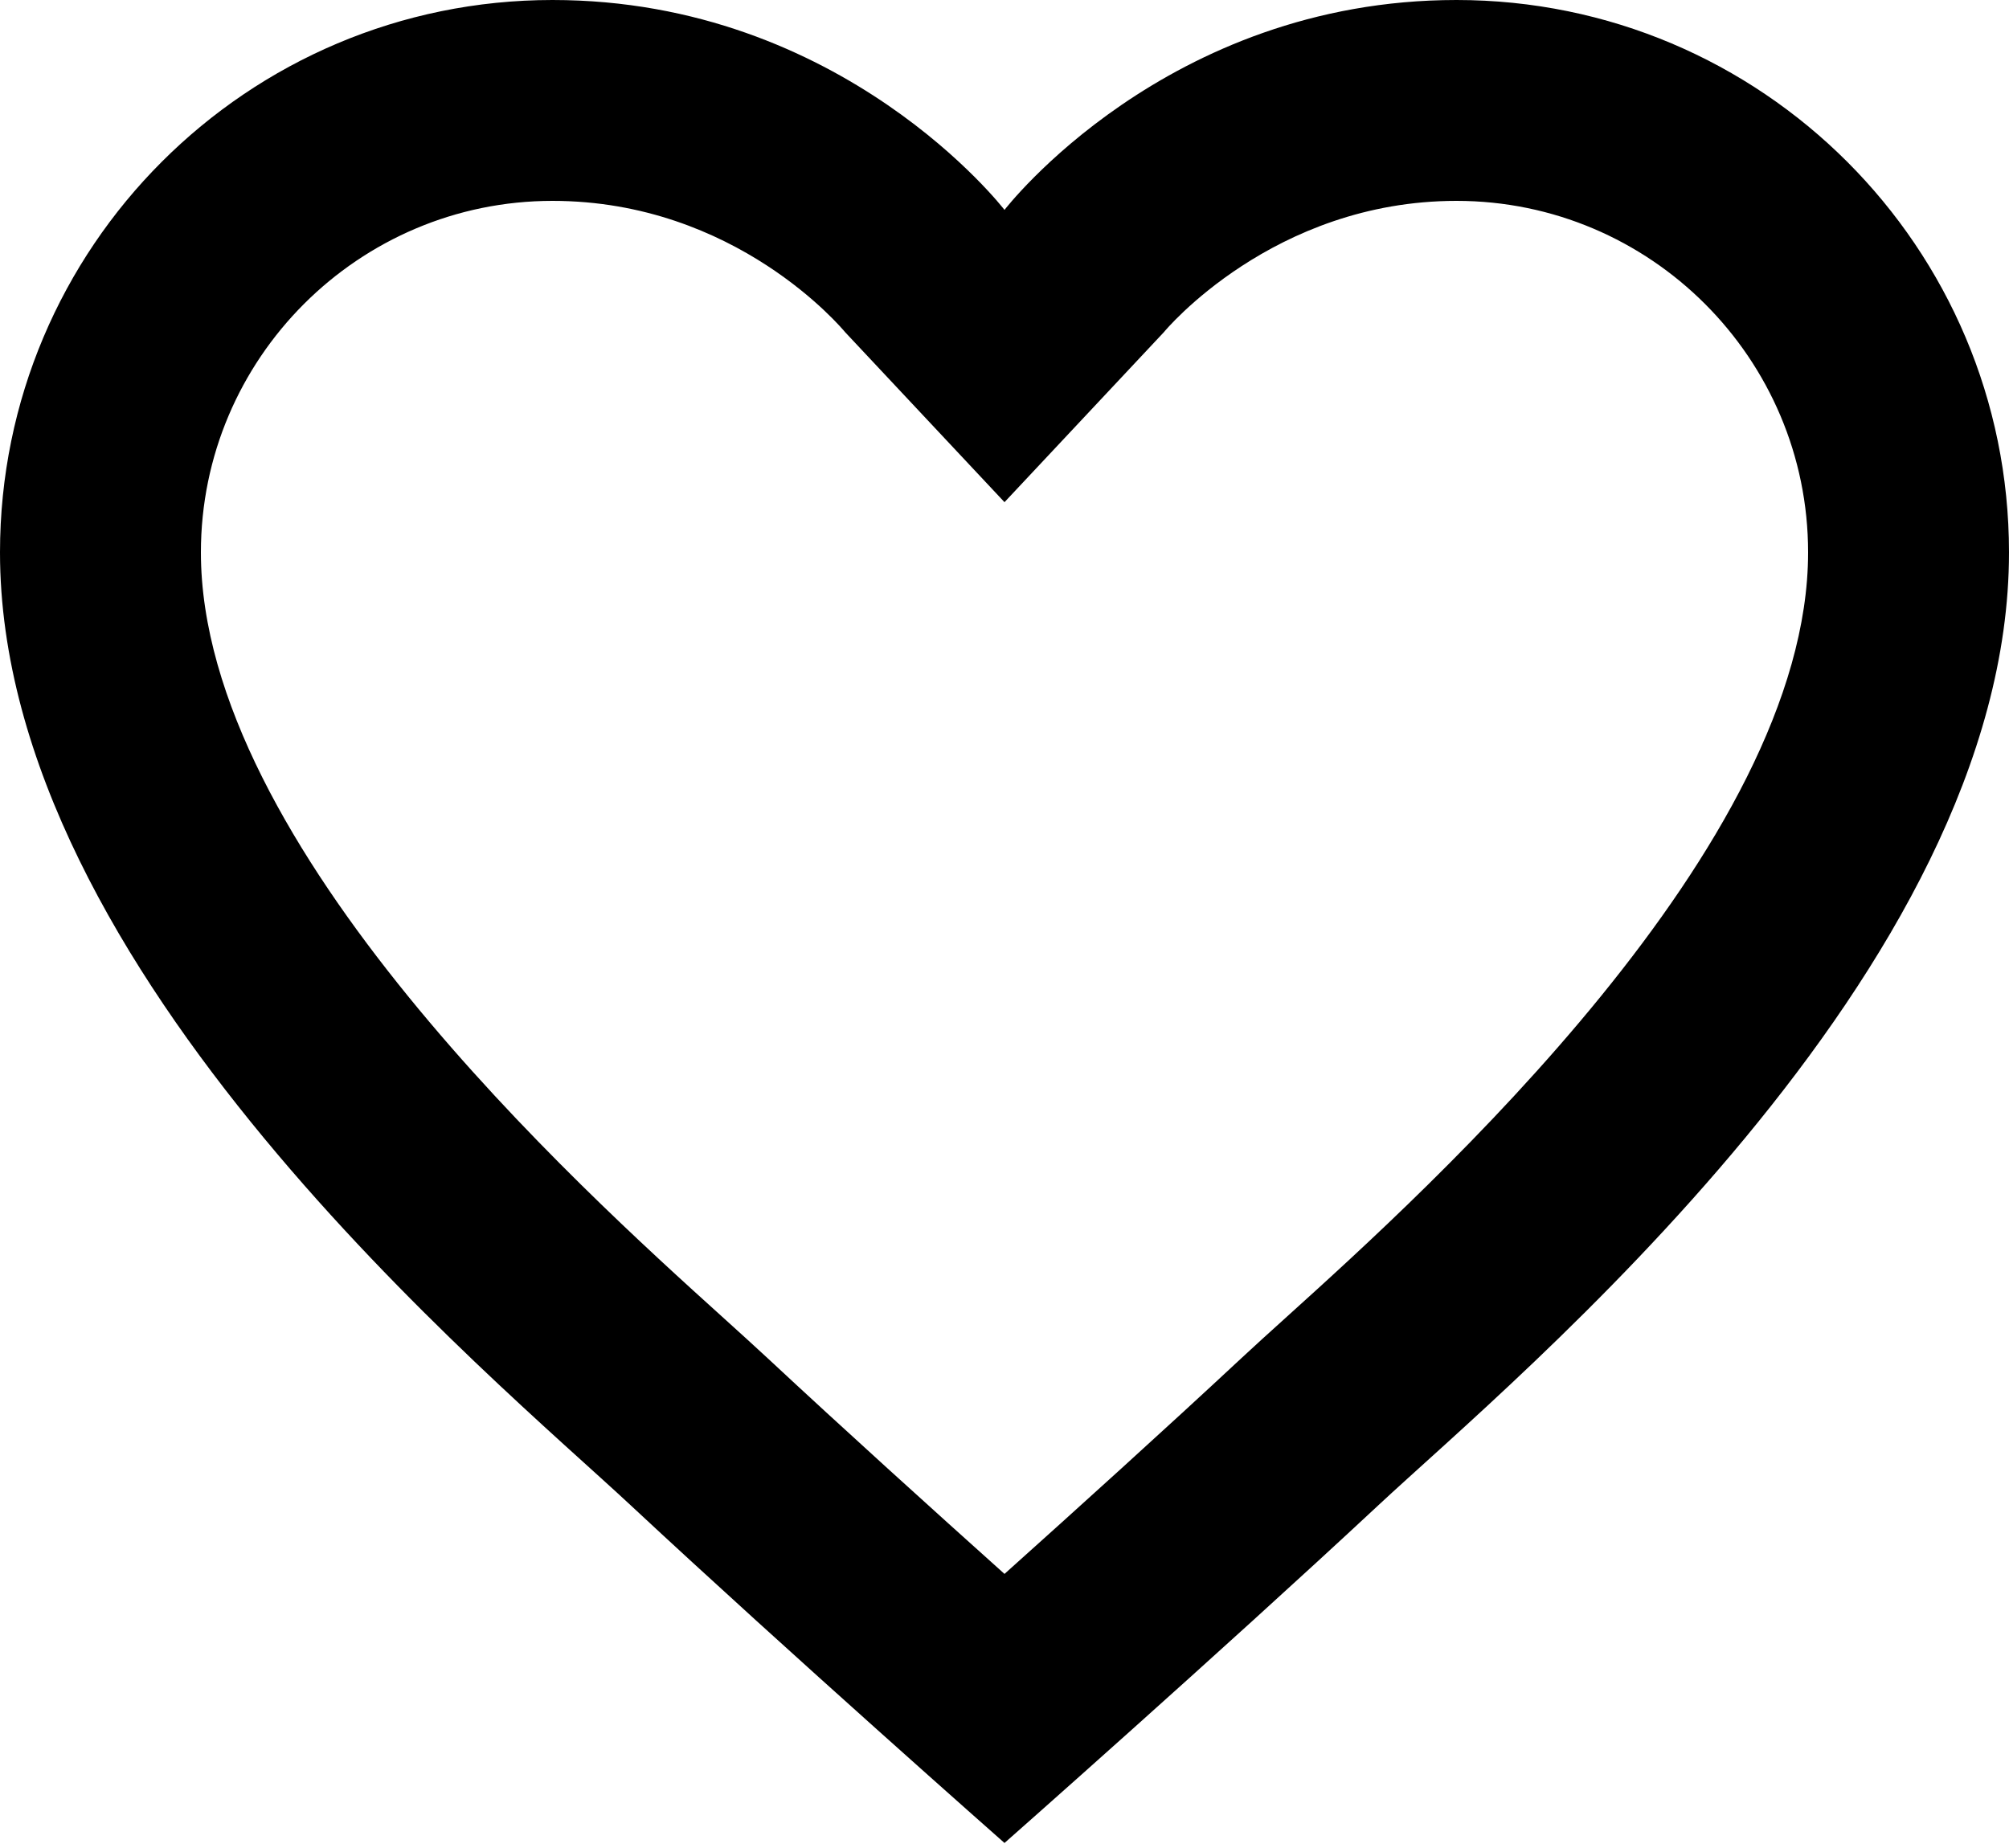 <?xml version="1.0" encoding="UTF-8"?><svg xmlns="http://www.w3.org/2000/svg" xmlns:xlink="http://www.w3.org/1999/xlink" height="18.4" preserveAspectRatio="xMidYMid meet" version="1.0" viewBox="2.0 3.0 20.0 18.4" width="20.0" zoomAndPan="magnify"><g id="change1_1"><path d="M16.5,3C13.605,3,12,5.09,12,5.09S10.395,3,7.5,3C4.462,3,2,5.462,2,8.5c0,4.171,4.912,8.213,6.281,9.49 C9.858,19.46,12,21.35,12,21.35s2.142-1.89,3.719-3.36C17.088,16.713,22,12.671,22,8.5C22,5.462,19.538,3,16.5,3z M14.811,16.11 c-0.177,0.16-0.331,0.299-0.456,0.416c-0.751,0.7-1.639,1.503-2.355,2.145c-0.716-0.642-1.605-1.446-2.355-2.145 c-0.126-0.117-0.28-0.257-0.456-0.416C7.769,14.827,4,11.419,4,8.5C4,6.57,5.57,5,7.5,5c1.827,0,2.886,1.275,2.914,1.308L12,8 l1.586-1.692C13.596,6.295,14.673,5,16.5,5C18.43,5,20,6.57,20,8.5C20,11.419,16.231,14.827,14.811,16.11z" fill="inherit"/></g></svg>